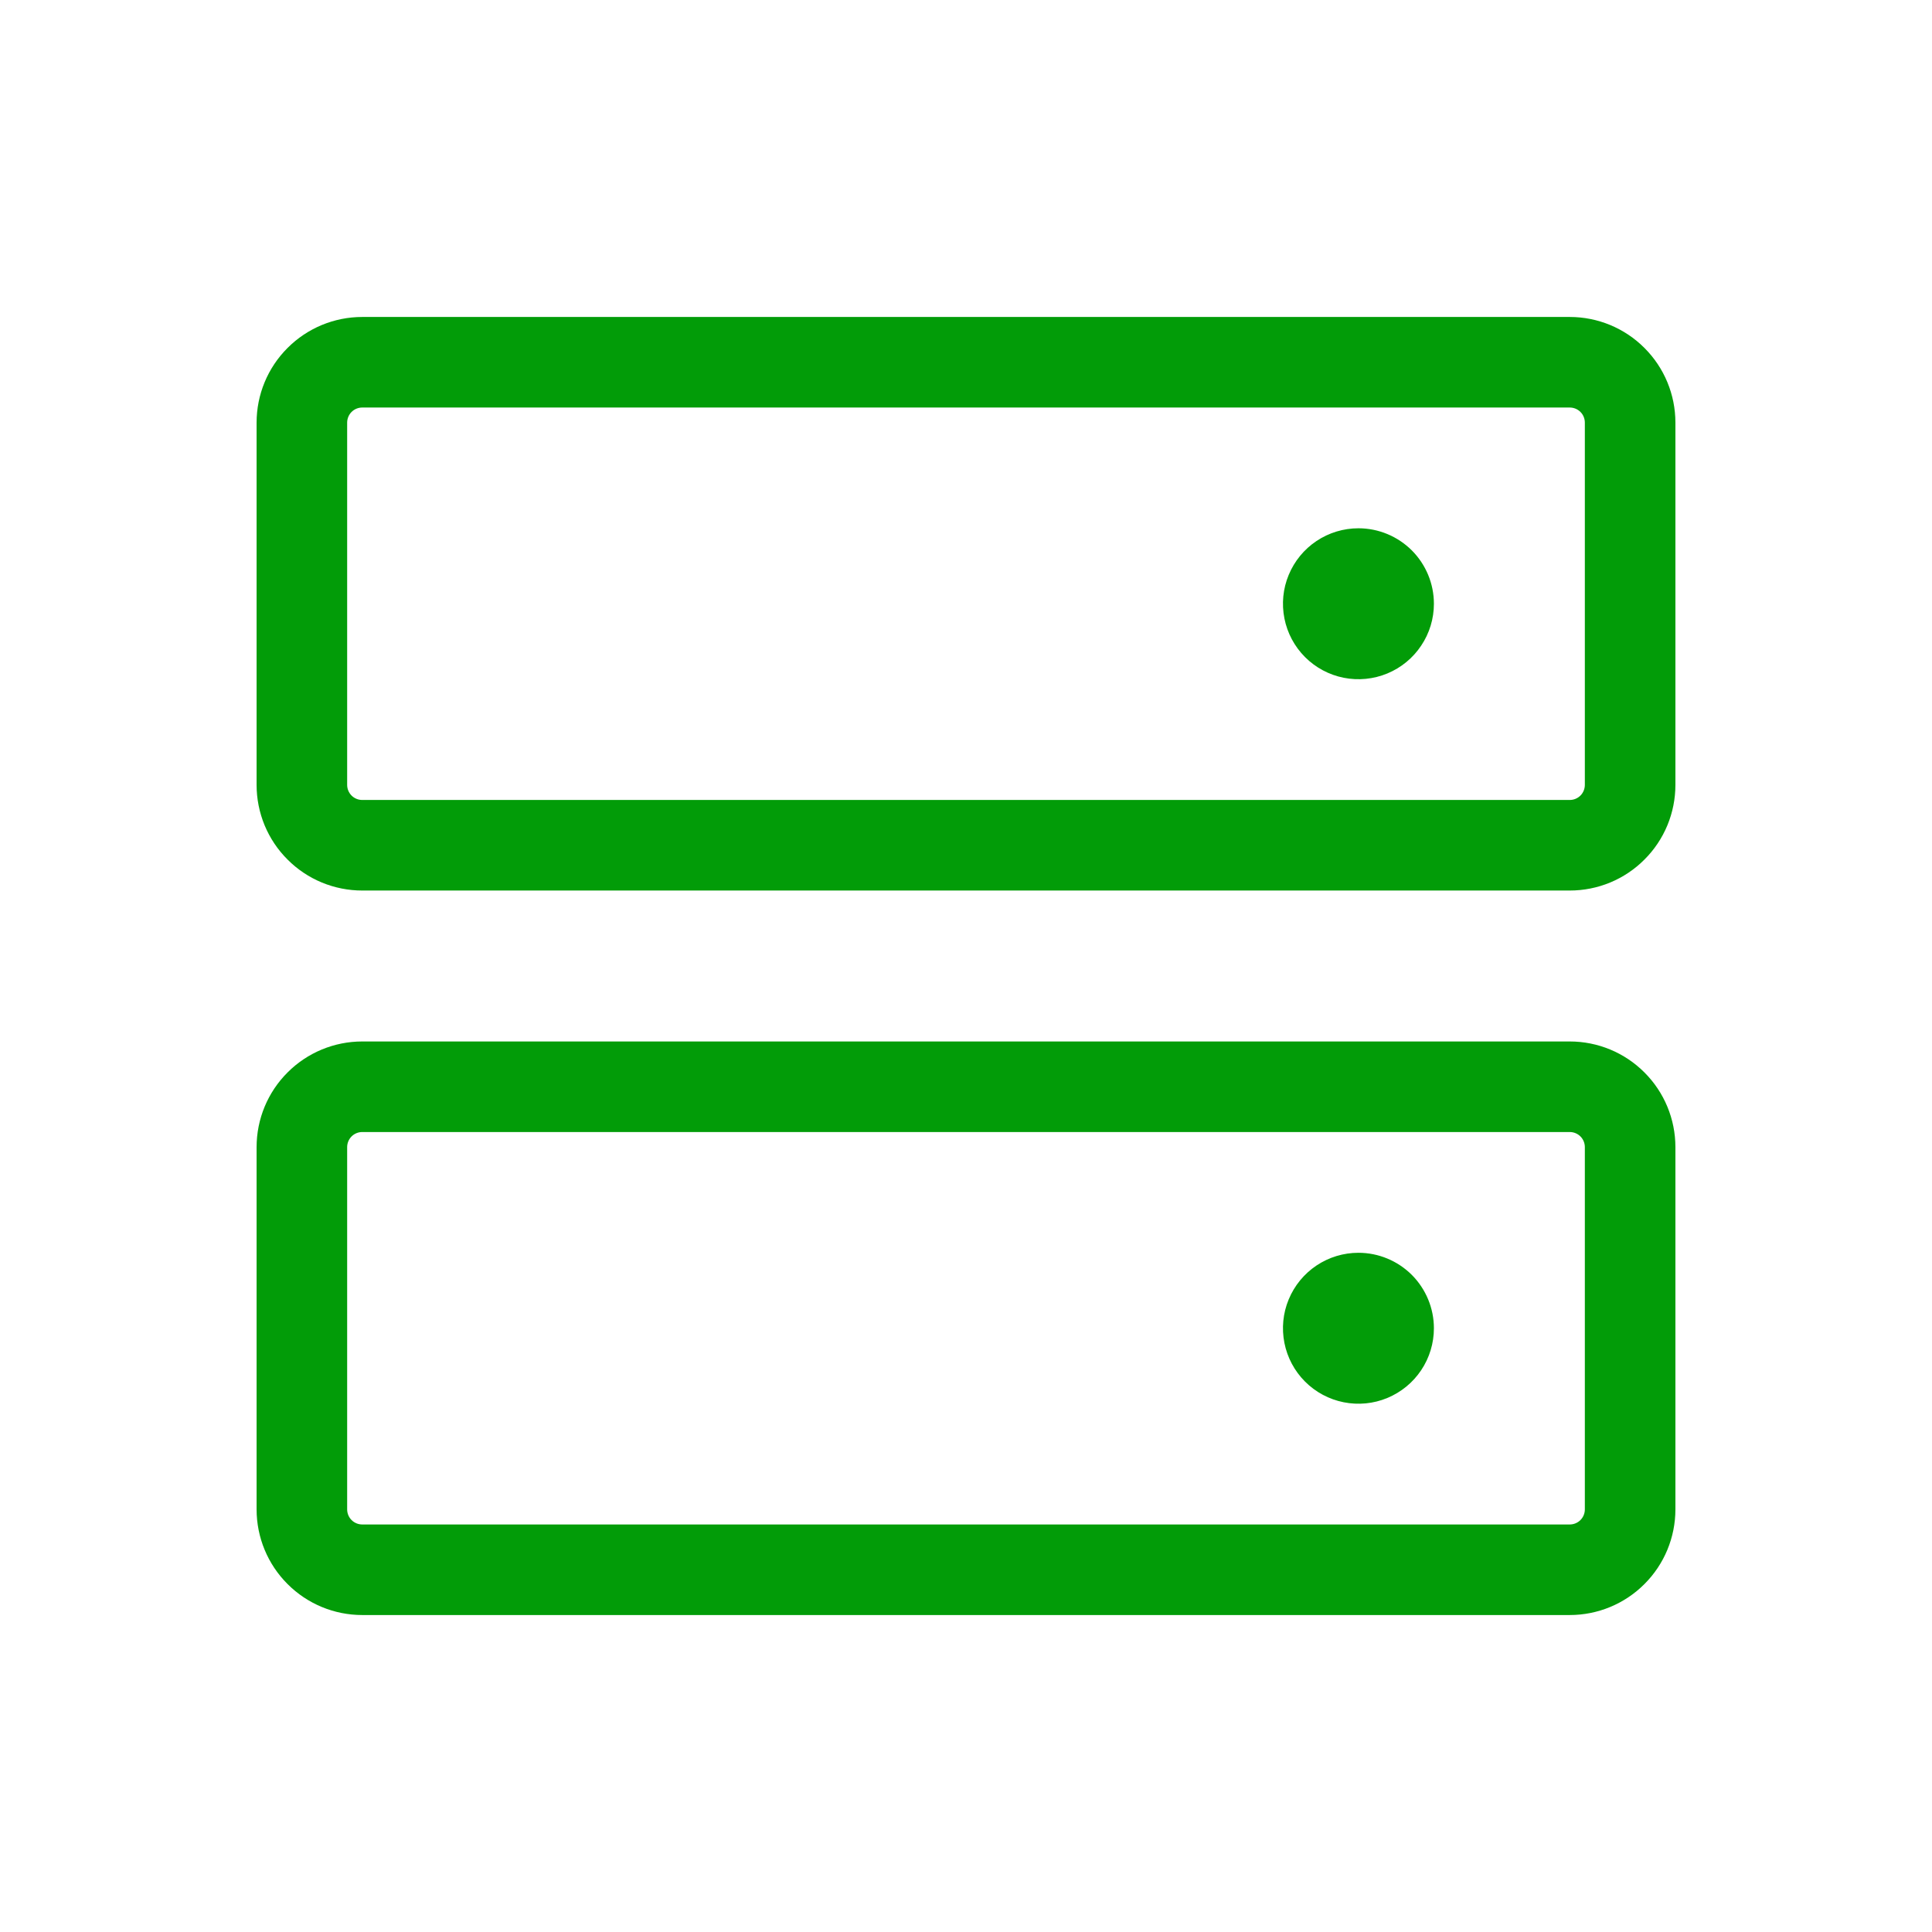 <svg xmlns="http://www.w3.org/2000/svg" width="32" height="32" viewBox="0 0 32 32" fill="none">
  <path d="M26 17.25H6C5.536 17.25 5.091 17.434 4.763 17.763C4.434 18.091 4.25 18.536 4.25 19V25C4.25 25.464 4.434 25.909 4.763 26.237C5.091 26.566 5.536 26.75 6 26.75H26C26.464 26.75 26.909 26.566 27.237 26.237C27.566 25.909 27.75 25.464 27.75 25V19C27.75 18.536 27.566 18.091 27.237 17.763C26.909 17.434 26.464 17.25 26 17.25ZM26.25 25C26.25 25.066 26.224 25.13 26.177 25.177C26.13 25.224 26.066 25.25 26 25.25H6C5.934 25.25 5.87 25.224 5.823 25.177C5.776 25.13 5.75 25.066 5.75 25V19C5.75 18.934 5.776 18.87 5.823 18.823C5.87 18.776 5.934 18.75 6 18.75H26C26.066 18.75 26.13 18.776 26.177 18.823C26.224 18.87 26.25 18.934 26.25 19V25ZM26 5.25H6C5.536 5.25 5.091 5.434 4.763 5.763C4.434 6.091 4.25 6.536 4.25 7V13C4.25 13.23 4.295 13.457 4.383 13.67C4.471 13.882 4.6 14.075 4.763 14.237C4.925 14.4 5.118 14.529 5.33 14.617C5.543 14.705 5.77 14.75 6 14.75H26C26.23 14.75 26.457 14.705 26.67 14.617C26.882 14.529 27.075 14.4 27.237 14.237C27.4 14.075 27.529 13.882 27.617 13.67C27.705 13.457 27.75 13.23 27.75 13V7C27.75 6.536 27.566 6.091 27.237 5.763C26.909 5.434 26.464 5.25 26 5.25ZM26.25 13C26.25 13.066 26.224 13.13 26.177 13.177C26.13 13.224 26.066 13.25 26 13.25H6C5.934 13.25 5.87 13.224 5.823 13.177C5.776 13.13 5.75 13.066 5.75 13V7C5.75 6.934 5.776 6.87 5.823 6.823C5.87 6.776 5.934 6.75 6 6.75H26C26.066 6.75 26.13 6.776 26.177 6.823C26.224 6.87 26.25 6.934 26.25 7V13ZM23.75 10C23.75 10.247 23.677 10.489 23.539 10.694C23.402 10.9 23.207 11.06 22.978 11.155C22.75 11.249 22.499 11.274 22.256 11.226C22.014 11.178 21.791 11.059 21.616 10.884C21.441 10.709 21.322 10.486 21.274 10.244C21.226 10.001 21.25 9.75 21.345 9.522C21.44 9.293 21.6 9.098 21.805 8.961C22.011 8.823 22.253 8.75 22.5 8.75C22.831 8.75 23.149 8.882 23.384 9.116C23.618 9.351 23.75 9.668 23.75 10ZM23.75 22C23.75 22.247 23.677 22.489 23.539 22.695C23.402 22.9 23.207 23.06 22.978 23.155C22.75 23.25 22.499 23.274 22.256 23.226C22.014 23.178 21.791 23.059 21.616 22.884C21.441 22.709 21.322 22.486 21.274 22.244C21.226 22.001 21.25 21.75 21.345 21.522C21.44 21.293 21.6 21.098 21.805 20.961C22.011 20.823 22.253 20.75 22.5 20.75C22.831 20.75 23.149 20.882 23.384 21.116C23.618 21.351 23.75 21.669 23.75 22Z" fill="#029C08"/>
</svg>